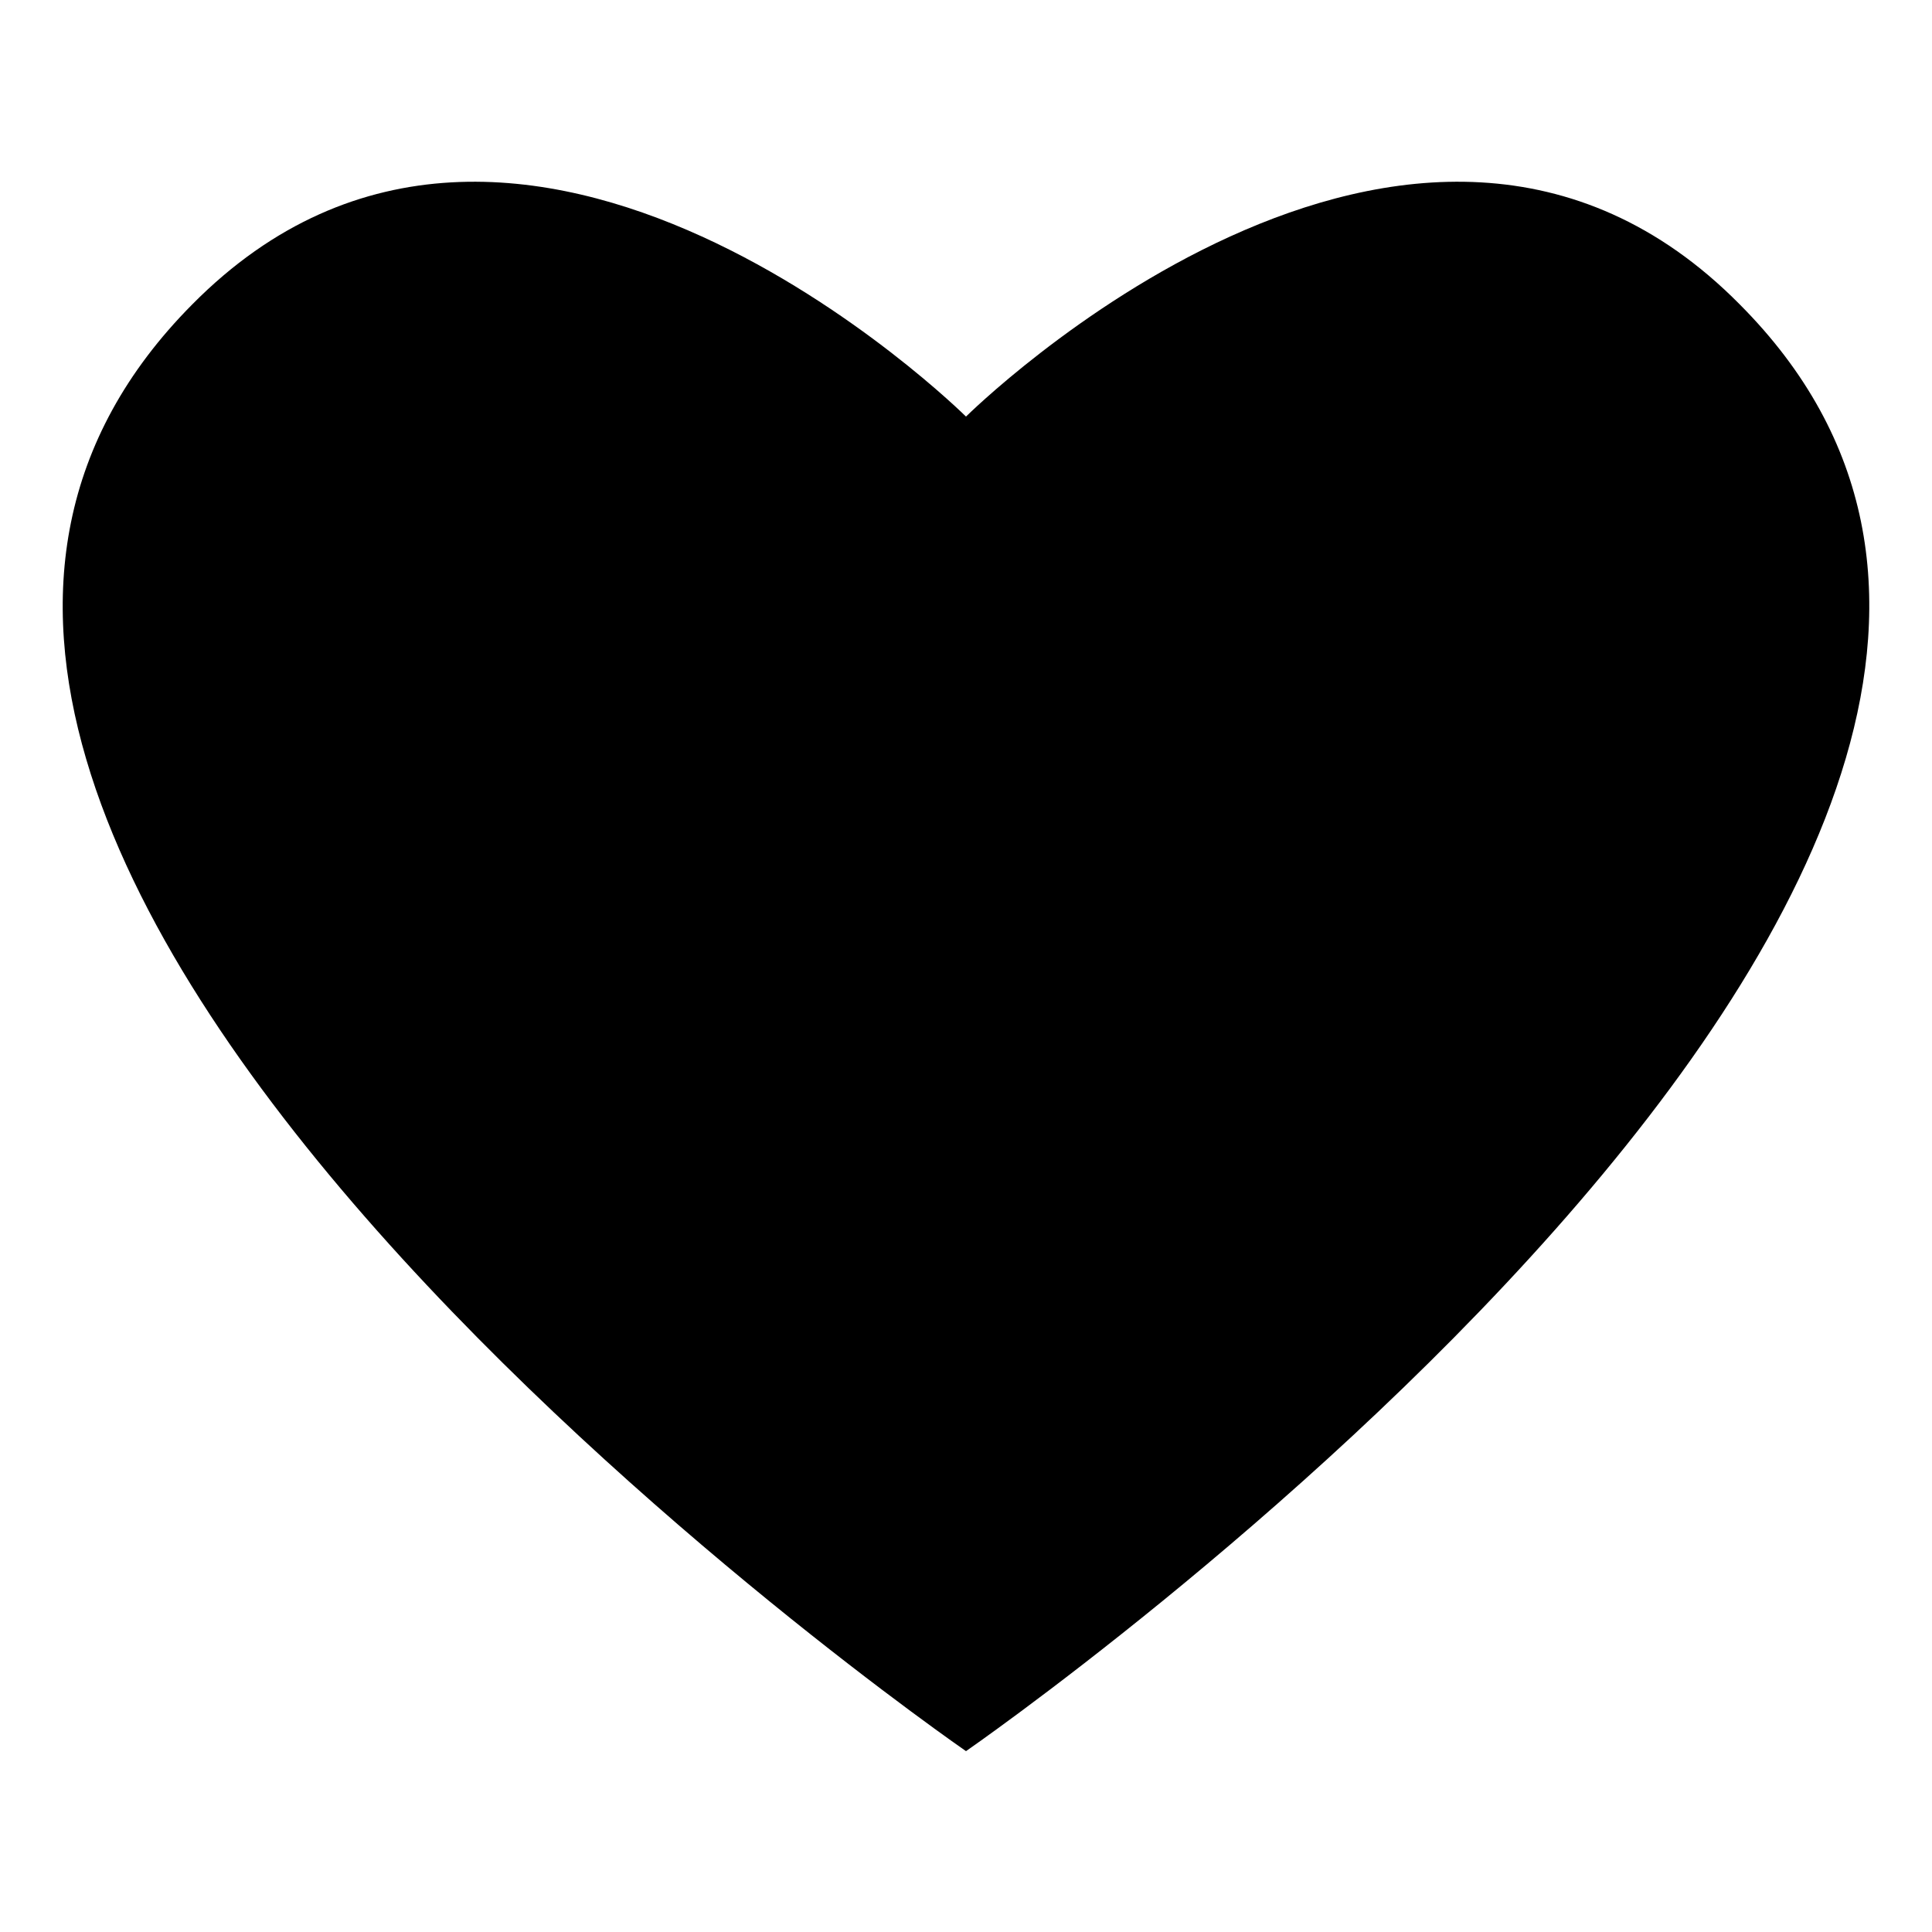 <?xml version="1.0" encoding="UTF-8"?>
<!-- The Best Svg Icon site in the world: iconSvg.co, Visit us! https://iconsvg.co -->
<svg fill="#000000" width="800px" height="800px" version="1.1" viewBox="144 144 512 512" xmlns="http://www.w3.org/2000/svg">
 <path d="m605.05 224.67c-86.656-87.664-205.05 29.727-205.05 29.727s-118.39-117.39-205.05-29.727c-142.58 143.59 205.05 383.4 205.05 383.4s347.63-240.32 205.05-383.4z"/>
</svg>